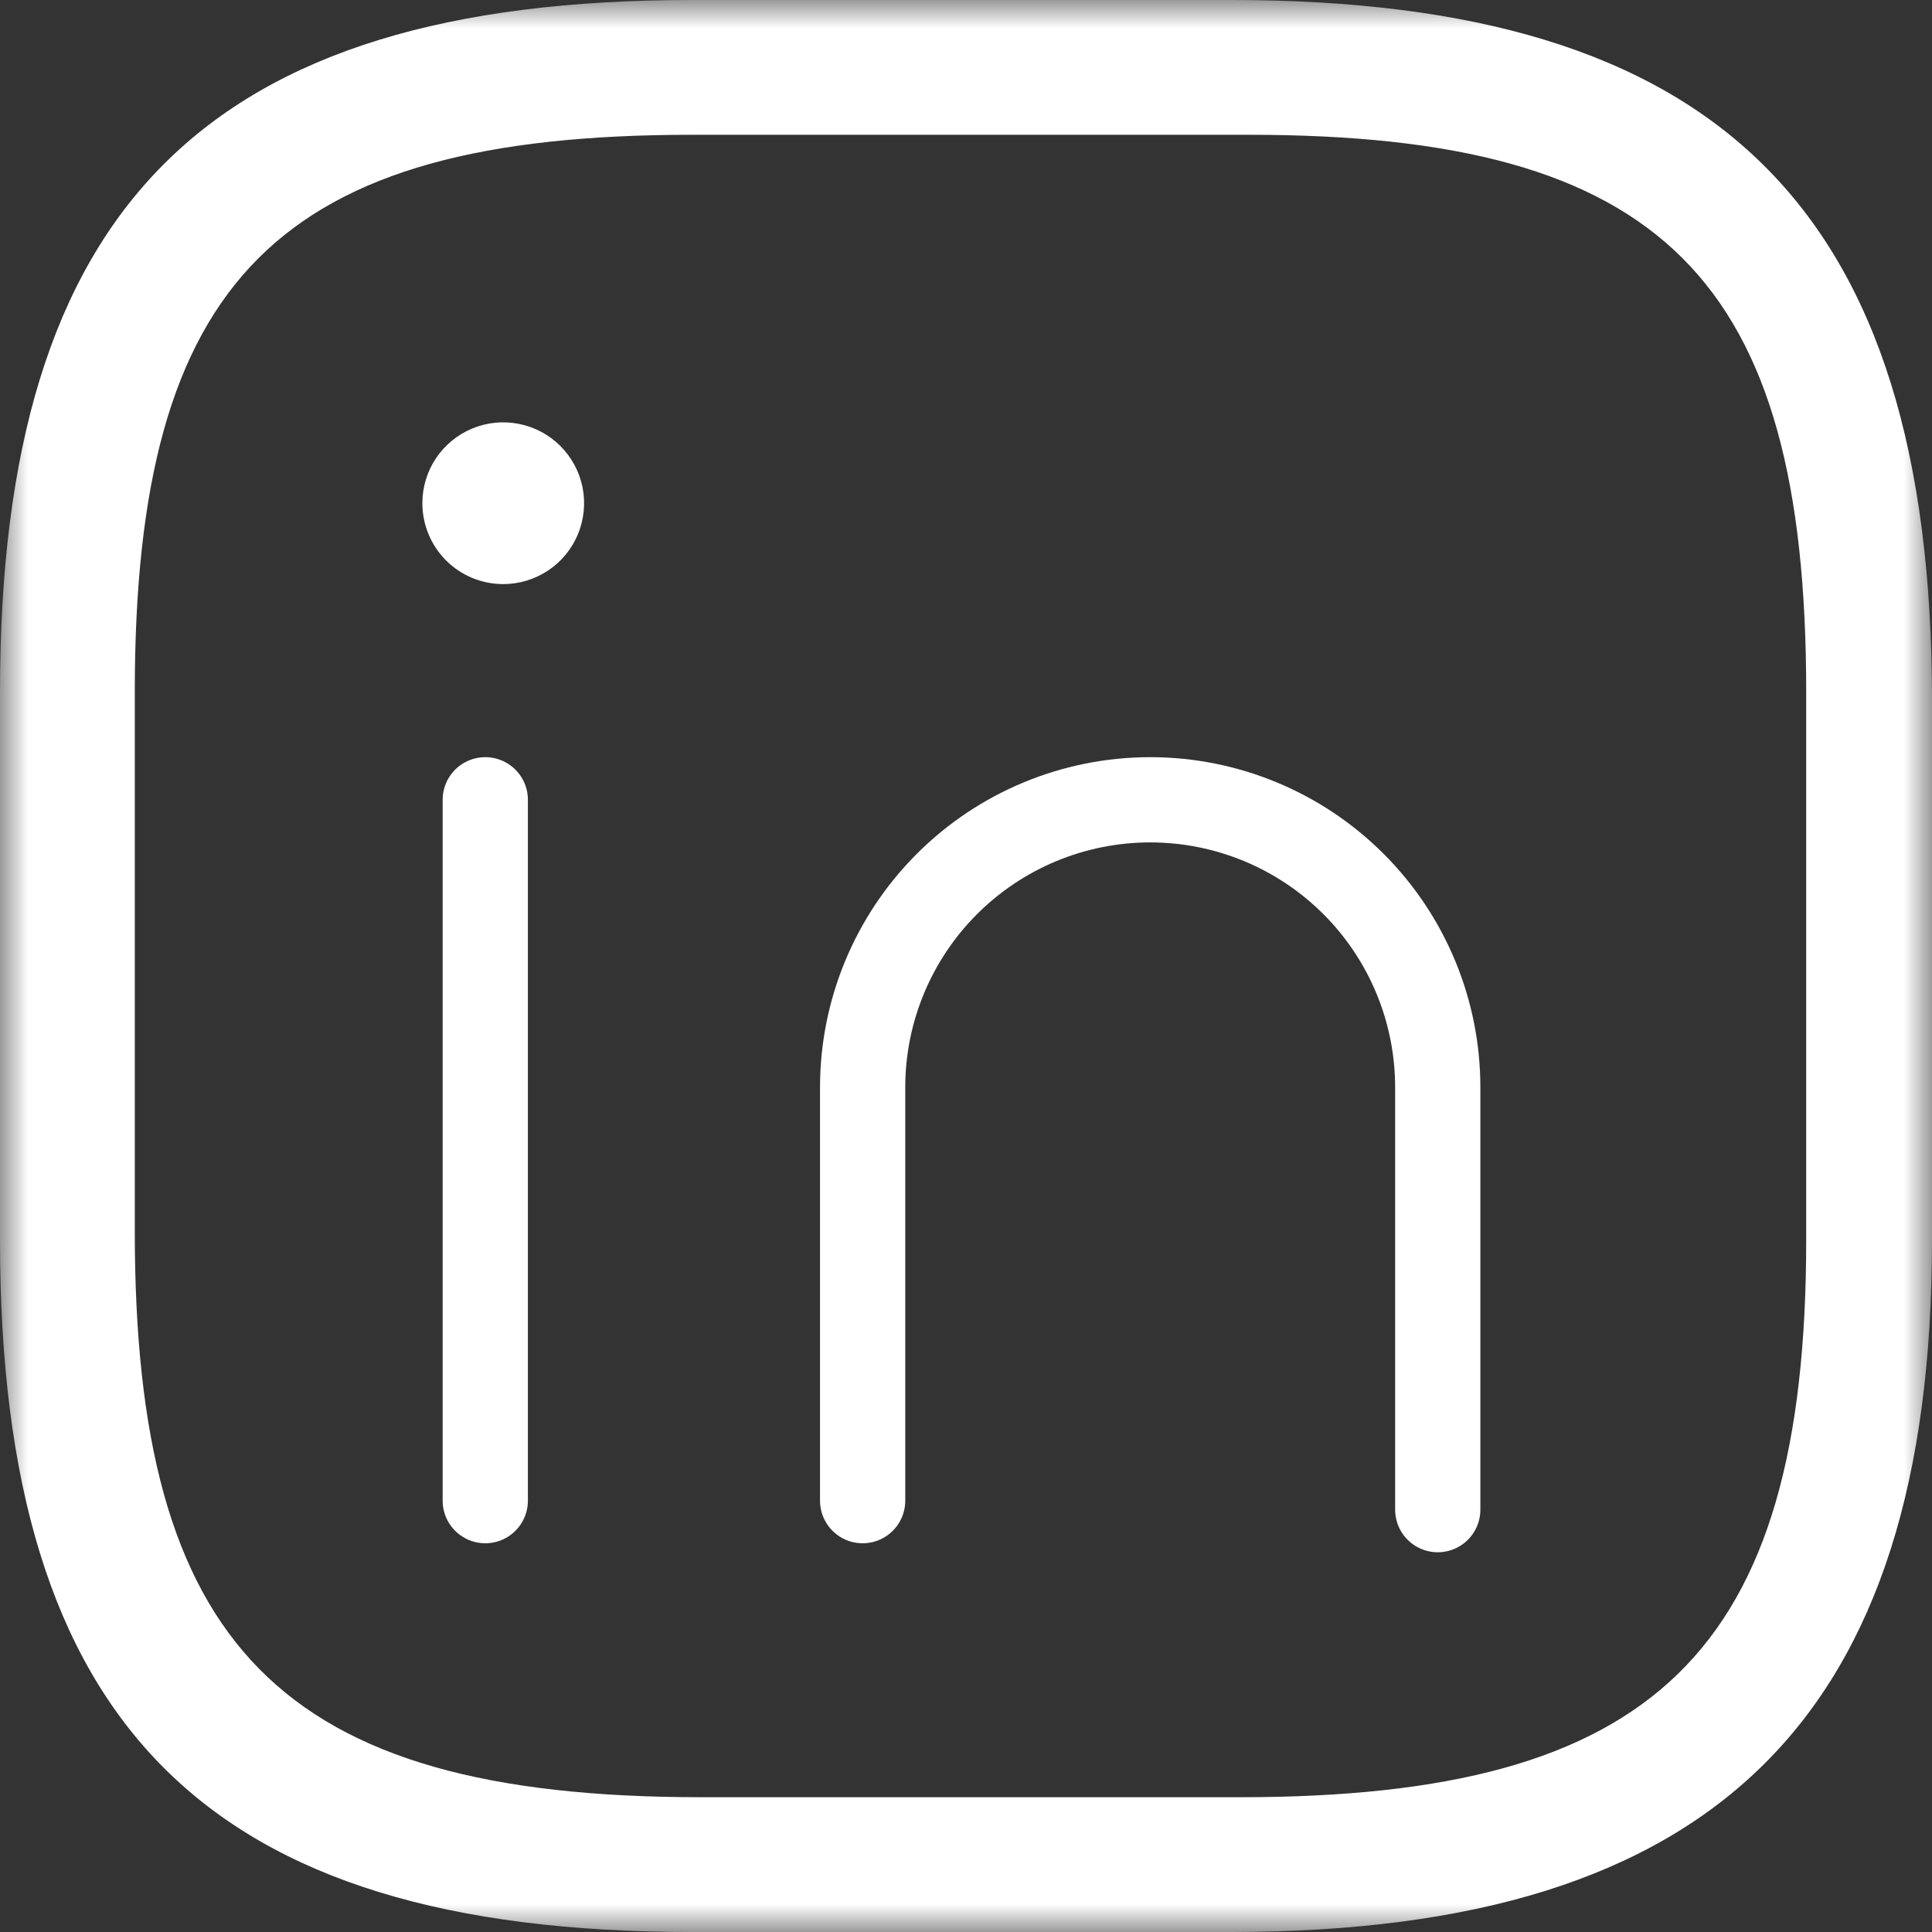 <svg width="34" height="34" viewBox="0 0 34 34" fill="none" xmlns="http://www.w3.org/2000/svg">
<rect x="0" y="0" width="34" height="34" fill="#333333" stroke="none"/>
<g clip-path="url(#clip0_317_1063)">
<mask id="mask0_317_1063" style="mask-type:luminance" maskUnits="userSpaceOnUse" x="0" y="0" width="34" height="34">
<path d="M34 0H0V34H34V0Z" fill="white"/>
</mask>
<g mask="url(#mask0_317_1063)">
<path d="M21.665 34H12.177C3.637 34 0 30.363 0 21.823V12.177C0 3.637 3.637 0 12.177 0H21.665C30.205 0 34 3.637 34 12.335V21.823C34 30.205 30.205 34 21.665 34ZM12.177 2.372C4.902 2.372 2.372 4.902 2.372 12.177V21.665C2.372 28.939 4.902 31.628 12.335 31.628H21.823C29.098 31.628 31.786 29.098 31.786 21.823V12.177C31.786 4.902 29.256 2.372 21.981 2.372H12.177Z" fill="white"/>
<path d="M8.54 14.075V26.409" stroke="white" stroke-width="1.5" stroke-linecap="round" stroke-linejoin="round"/>
<path d="M8.856 10.279C9.137 10.279 9.412 10.196 9.647 10.039C9.881 9.883 10.063 9.661 10.171 9.401C10.278 9.14 10.307 8.854 10.252 8.578C10.197 8.302 10.061 8.049 9.862 7.849C9.663 7.65 9.41 7.515 9.133 7.46C8.857 7.405 8.571 7.433 8.311 7.541C8.051 7.649 7.829 7.831 7.672 8.065C7.516 8.299 7.433 8.574 7.433 8.856C7.433 9.233 7.583 9.595 7.849 9.862C8.116 10.129 8.478 10.279 8.856 10.279Z" fill="white"/>
<path d="M25.302 26.567V19.135C25.302 17.793 24.769 16.506 23.82 15.557C22.871 14.608 21.584 14.075 20.242 14.075C18.9 14.075 17.613 14.608 16.664 15.557C15.715 16.506 15.181 17.793 15.181 19.135V26.409" stroke="white" stroke-width="1.5" stroke-linecap="round"/>
</g>
</g>
<defs>
<clipPath id="clip0_317_1063">
<rect width="34" height="34" fill="white"/>
</clipPath>
</defs>
</svg>
